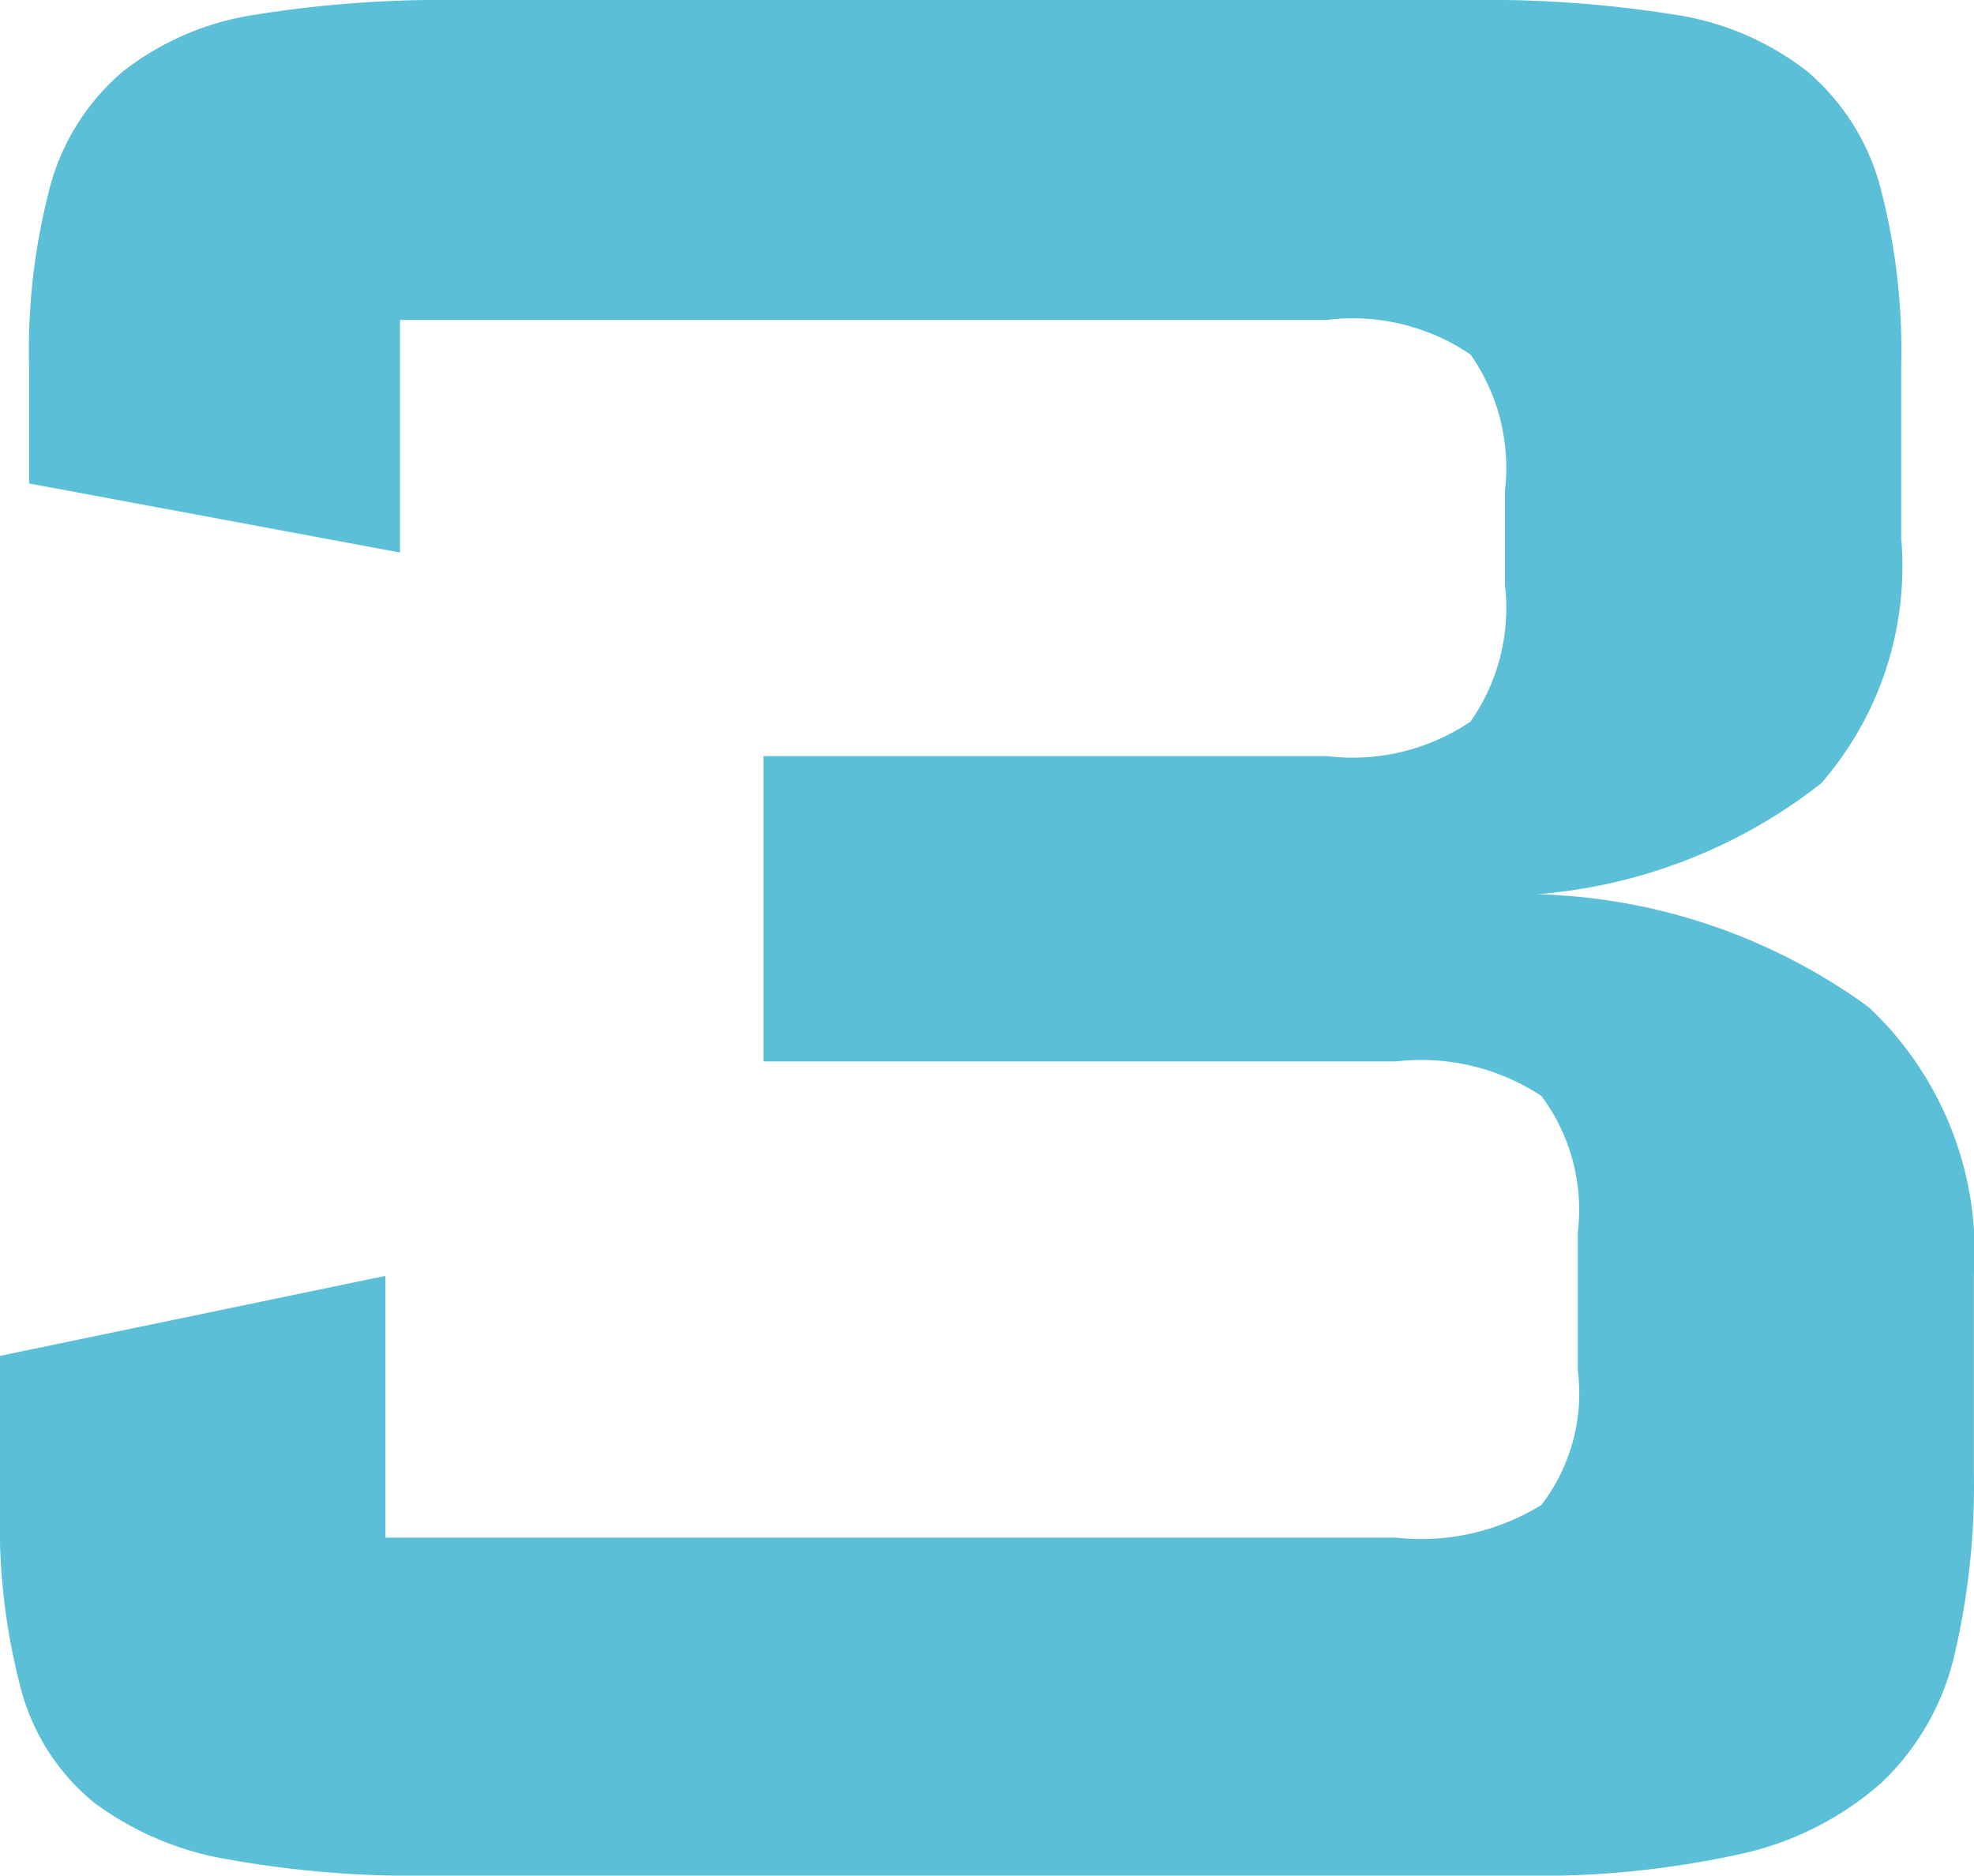 <svg xmlns="http://www.w3.org/2000/svg" width="19.006" height="18.06" viewBox="0 0 19.006 18.06">
  <g id="smart-num03" transform="translate(-434.697 -2945.311)">
    <g id="グループ_153" data-name="グループ 153">
      <path id="パス_375" data-name="パス 375" d="M436.885,2963.213a2.984,2.984,0,0,1-1.278-.542,2.1,2.1,0,0,1-.7-1.067,6.156,6.156,0,0,1-.21-1.768v-1.47l3.71-.77v2.52h9.731a2.2,2.2,0,0,0,1.4-.315,1.76,1.76,0,0,0,.35-1.295v-1.33a1.828,1.828,0,0,0-.35-1.312,2.1,2.1,0,0,0-1.4-.333h-6.09v-2.94h5.425a2.026,2.026,0,0,0,1.382-.332,1.9,1.9,0,0,0,.332-1.313v-.91a1.9,1.9,0,0,0-.332-1.312,2.024,2.024,0,0,0-1.382-.333h-8.925v2.24l-3.571-.665v-1.12a6.183,6.183,0,0,1,.21-1.767,2.2,2.2,0,0,1,.7-1.085,2.723,2.723,0,0,1,1.277-.543,11.381,11.381,0,0,1,1.942-.14h9.766a11.381,11.381,0,0,1,1.942.14,2.736,2.736,0,0,1,1.278.543,2.21,2.21,0,0,1,.7,1.085,6.183,6.183,0,0,1,.21,1.767v1.645a3.18,3.18,0,0,1-.771,2.363,5.081,5.081,0,0,1-2.729,1.067,5.683,5.683,0,0,1,3.184,1.085,3.233,3.233,0,0,1,1.016,2.59v1.89a7.152,7.152,0,0,1-.193,1.785,2.46,2.46,0,0,1-.7,1.208,3.016,3.016,0,0,1-1.347.682,9.022,9.022,0,0,1-2.135.21h-10.5A10.087,10.087,0,0,1,436.885,2963.213Z" fill="#5bc0d7"/>
    </g>
  </g>
</svg>
